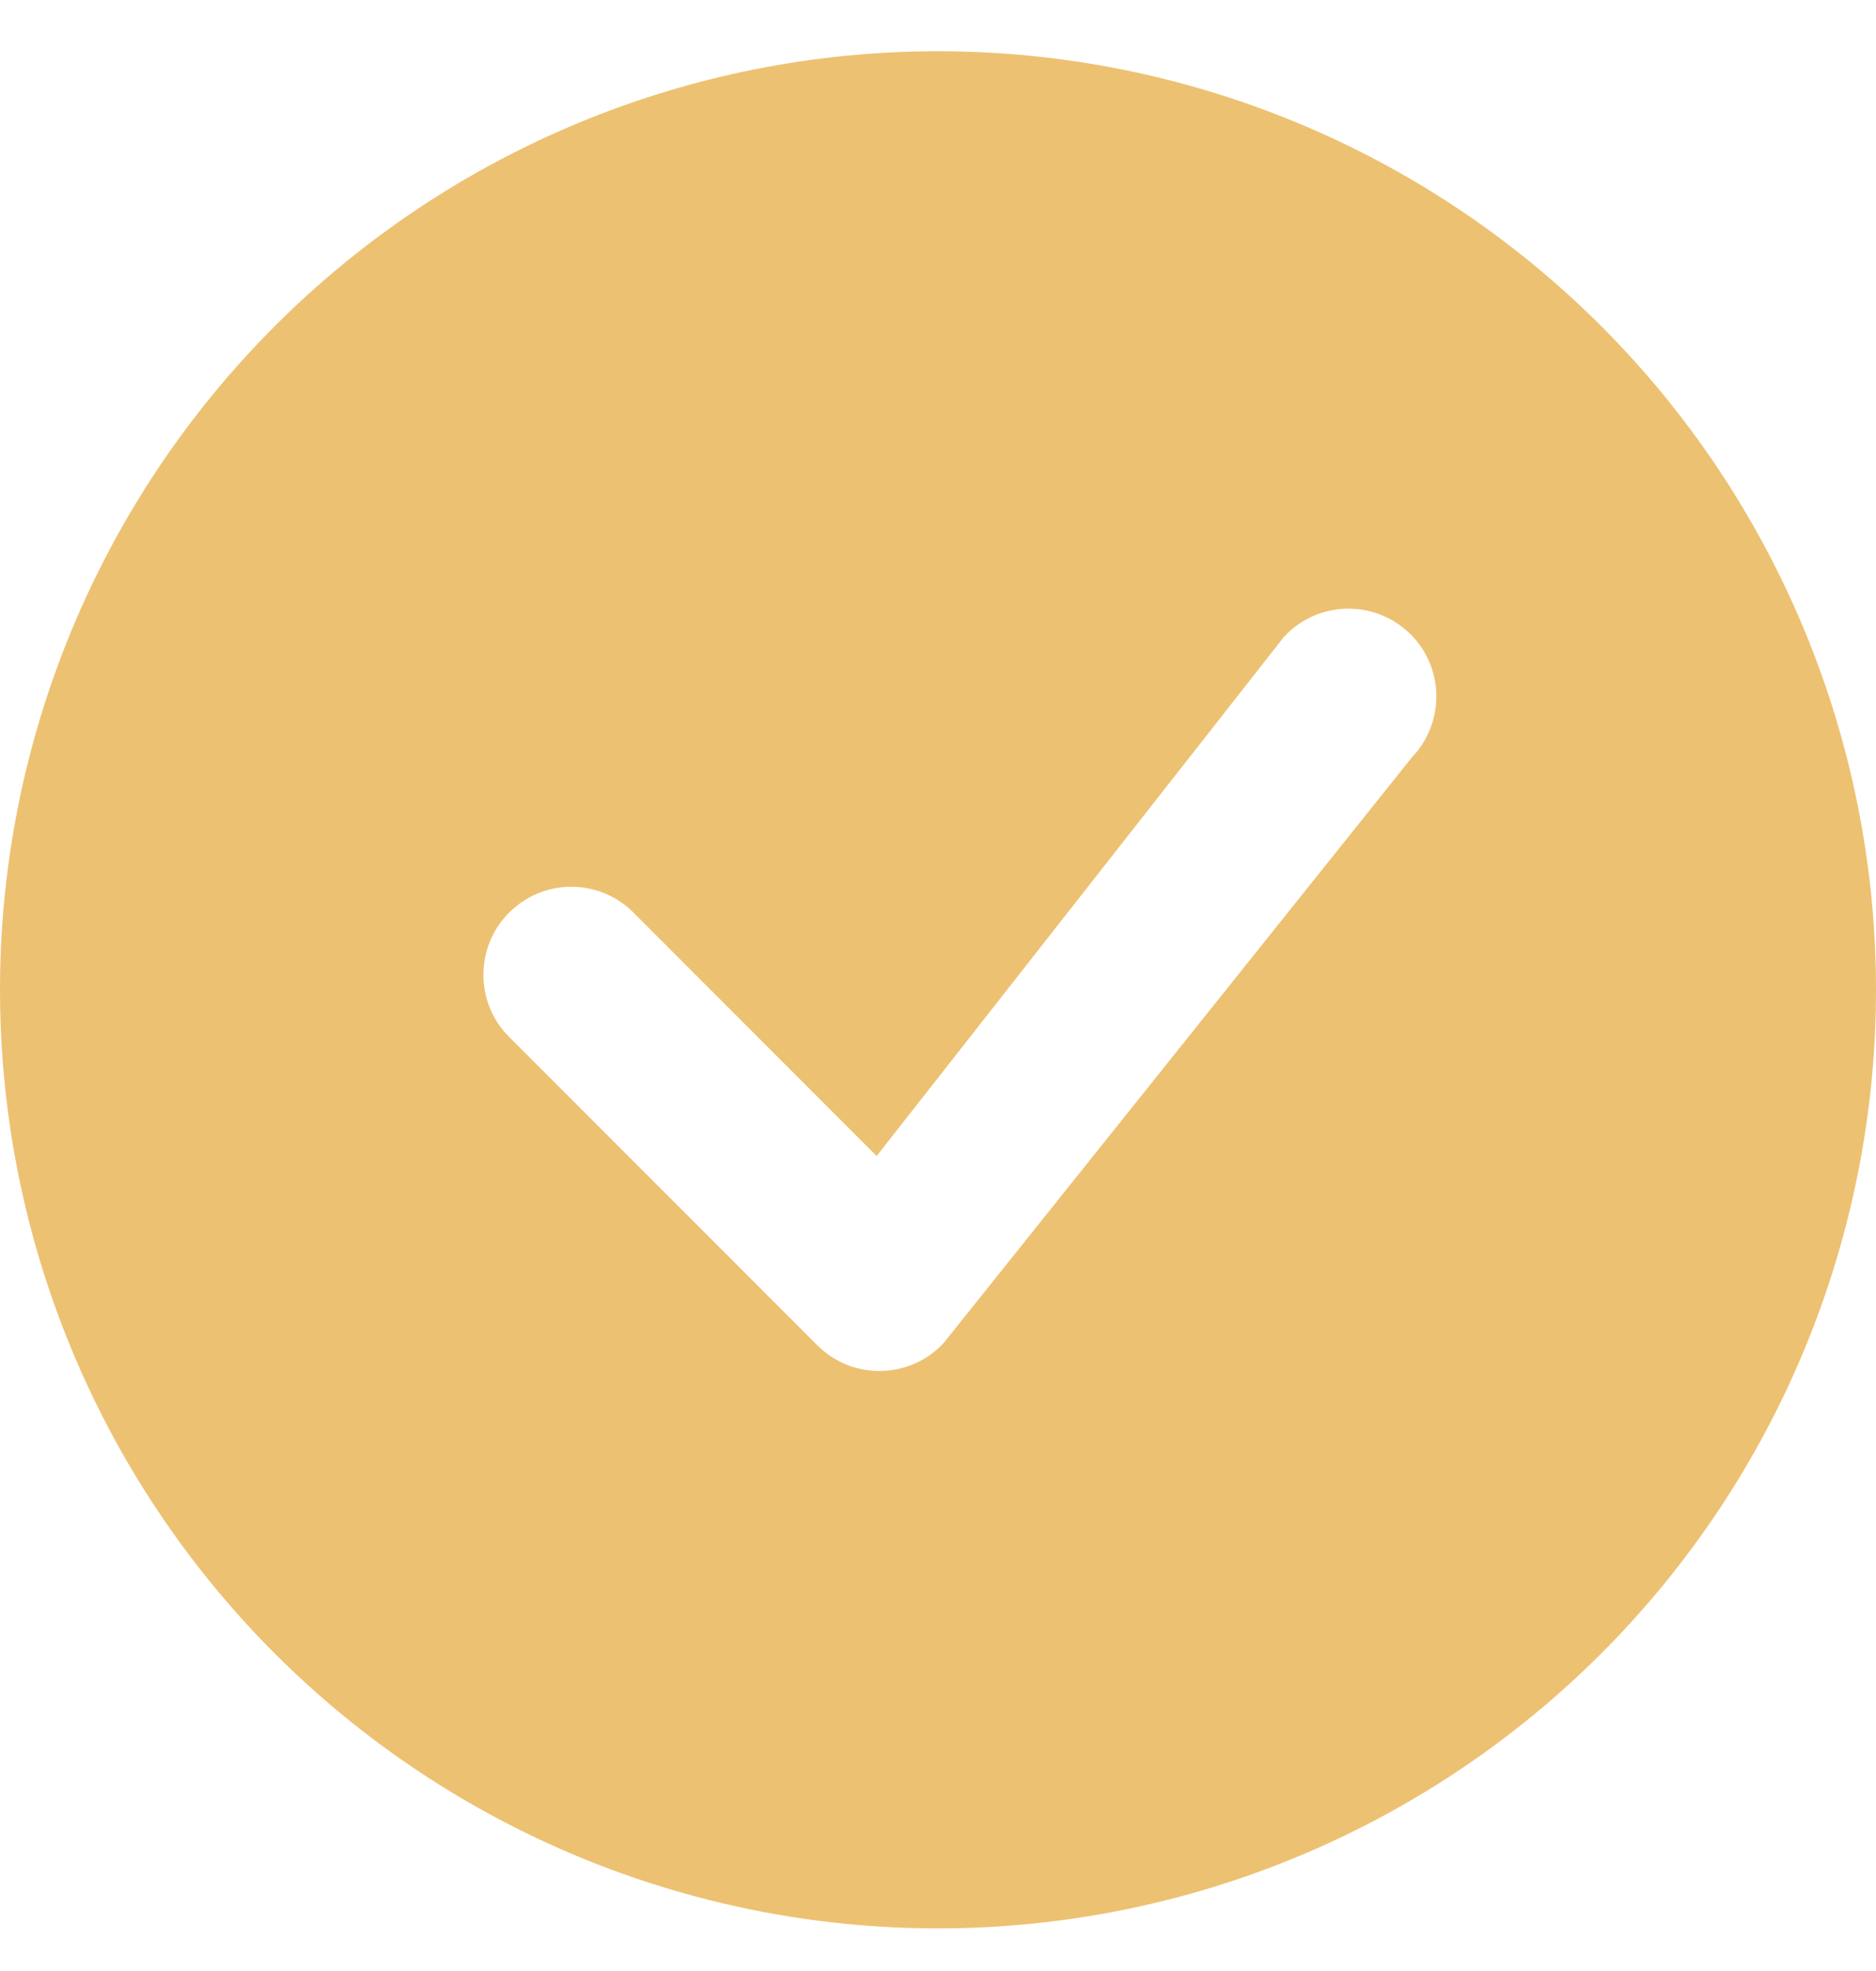 <svg width="20" height="21" viewBox="0 0 20 21" fill="none" xmlns="http://www.w3.org/2000/svg">
<path d="M20 10.546C20 13.198 18.946 15.742 17.071 17.617C15.196 19.492 12.652 20.546 10 20.546C7.348 20.546 4.804 19.492 2.929 17.617C1.054 15.742 0 13.198 0 10.546C0 7.894 1.054 5.35 2.929 3.475C4.804 1.599 7.348 0.546 10 0.546C12.652 0.546 15.196 1.599 17.071 3.475C18.946 5.35 20 7.894 20 10.546ZM15.037 6.758C14.948 6.669 14.842 6.599 14.725 6.552C14.608 6.505 14.483 6.483 14.357 6.485C14.231 6.488 14.106 6.516 13.991 6.567C13.877 6.619 13.773 6.693 13.688 6.786L9.346 12.317L6.73 9.7C6.552 9.534 6.317 9.444 6.074 9.448C5.831 9.452 5.6 9.551 5.428 9.723C5.256 9.894 5.158 10.126 5.154 10.369C5.149 10.612 5.239 10.847 5.405 11.025L8.713 14.333C8.802 14.422 8.908 14.492 9.024 14.54C9.141 14.586 9.266 14.61 9.392 14.607C9.518 14.605 9.642 14.577 9.757 14.526C9.872 14.475 9.976 14.401 10.061 14.308L15.051 8.071C15.221 7.894 15.315 7.657 15.313 7.412C15.311 7.167 15.212 6.932 15.039 6.758H15.037Z" fill="#EDC172"/>
</svg>
